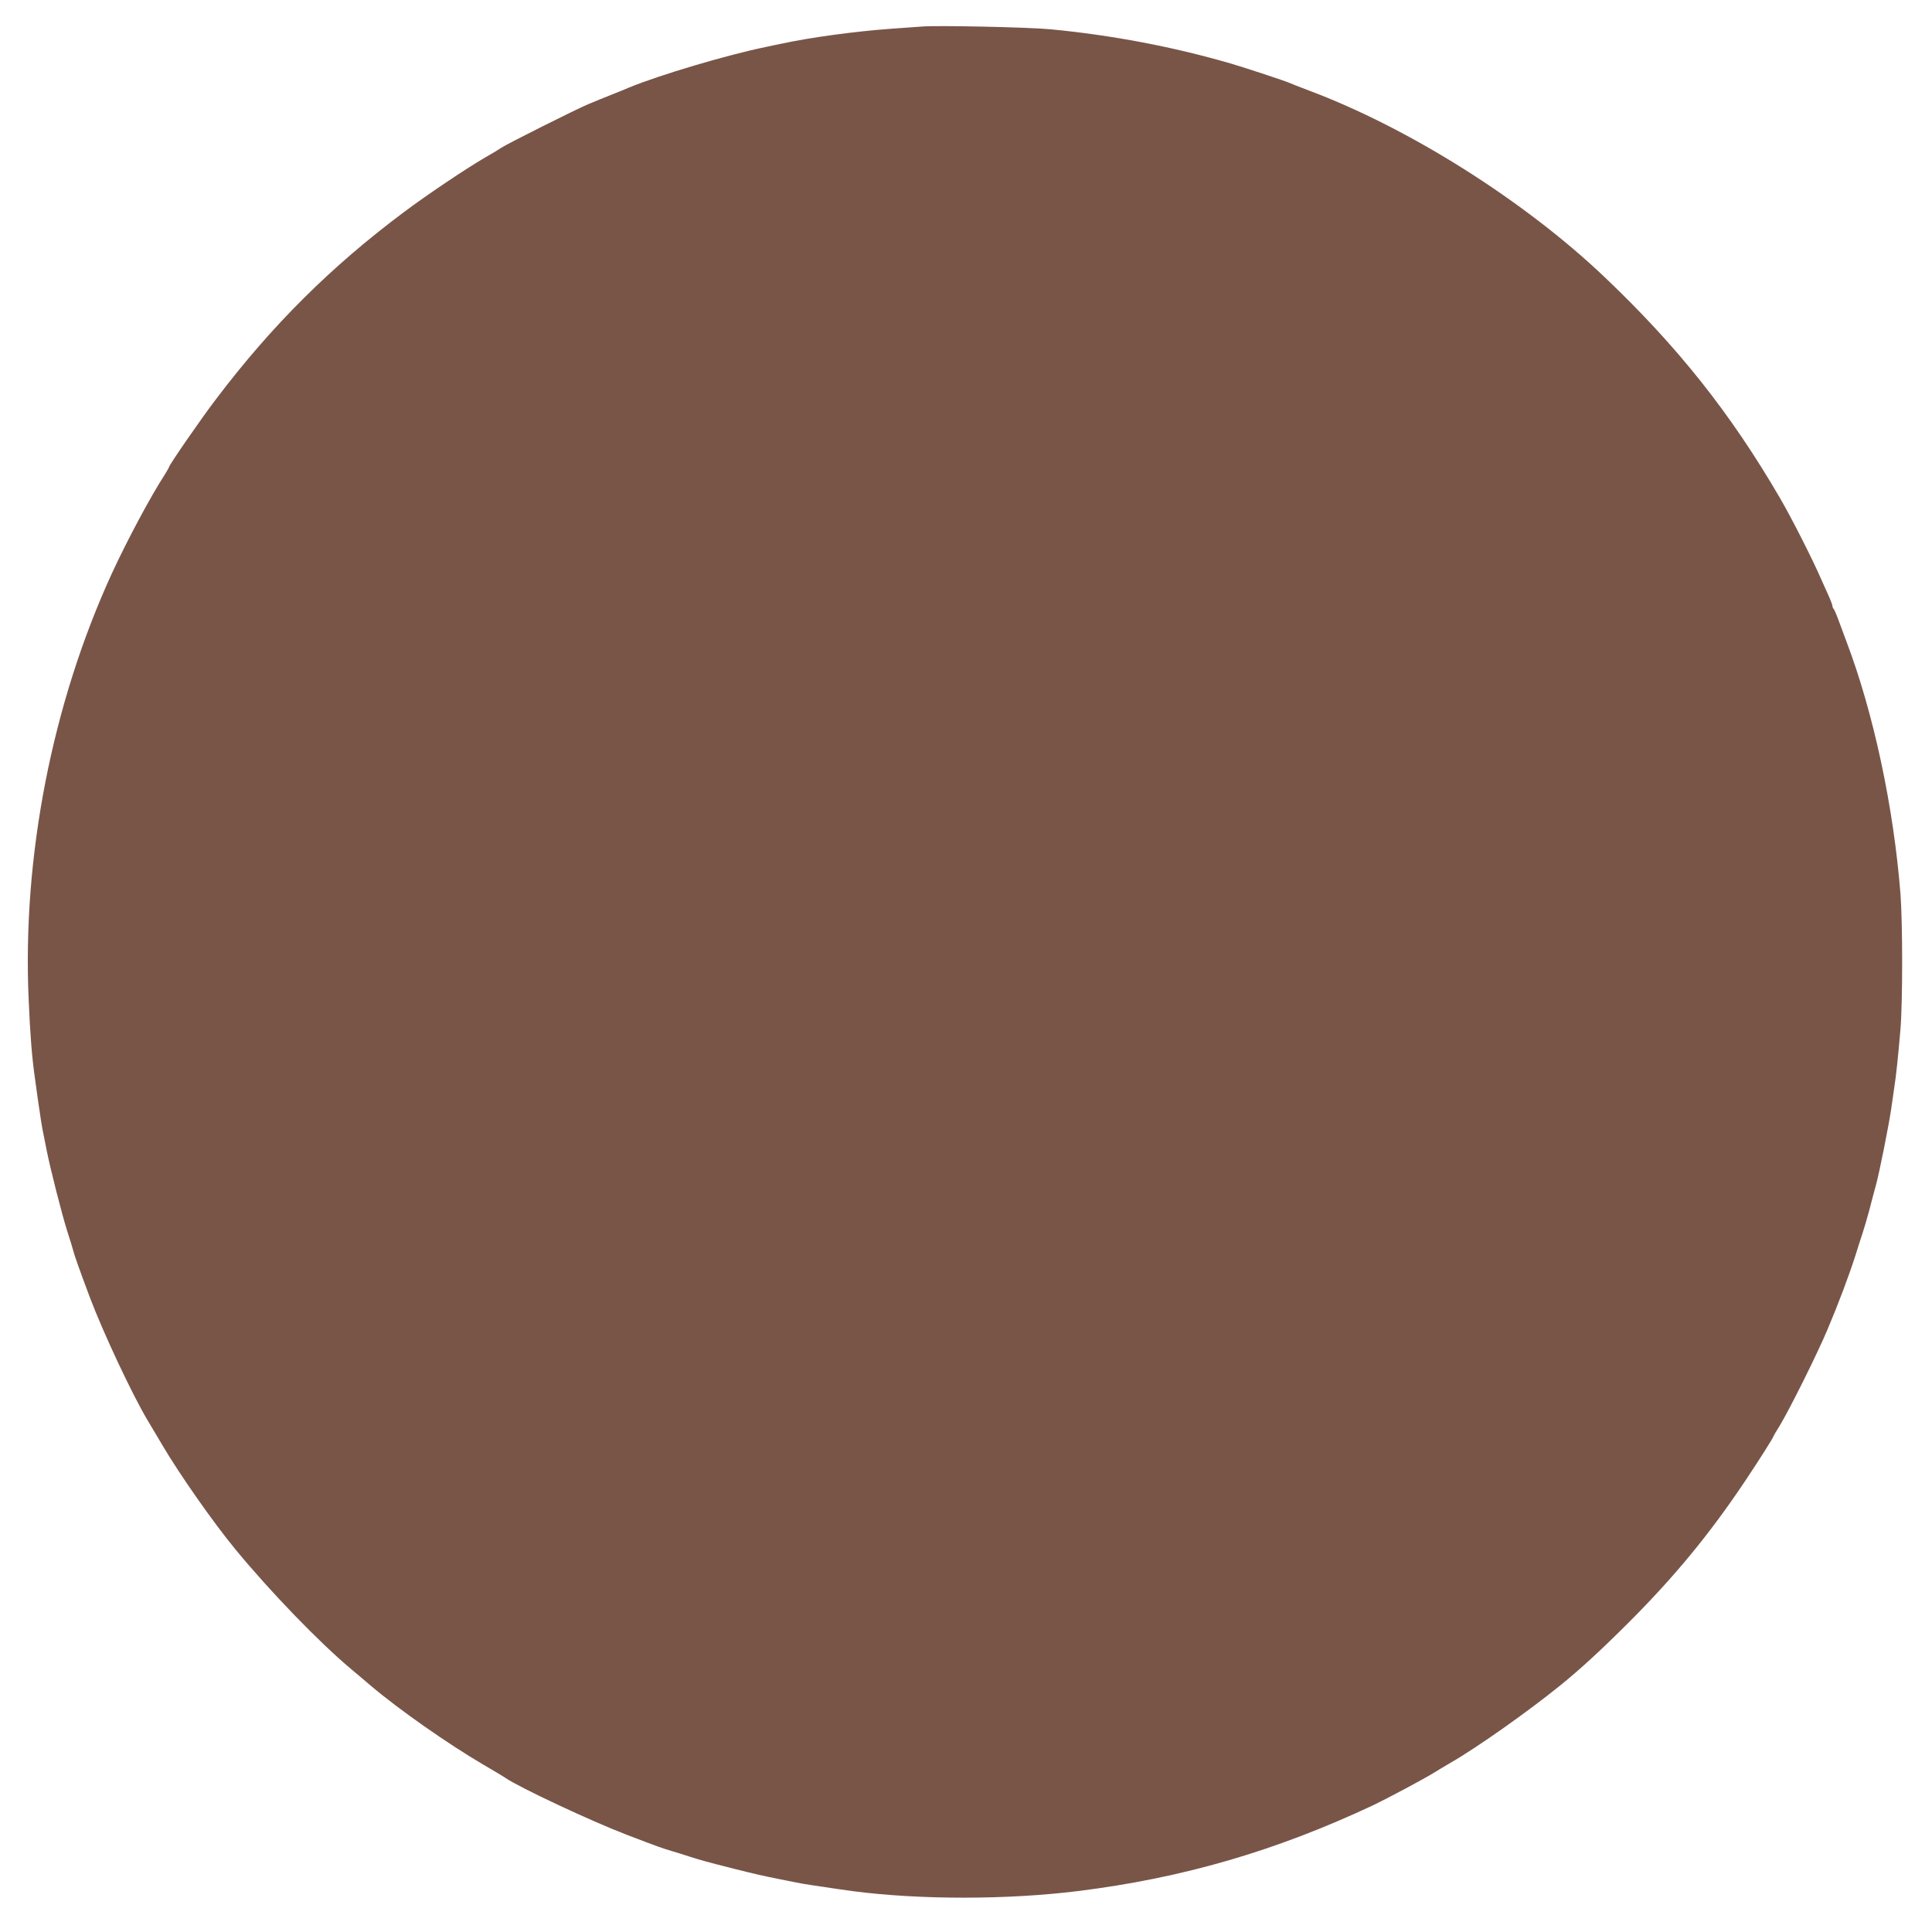 <?xml version="1.0" standalone="no"?>
<!DOCTYPE svg PUBLIC "-//W3C//DTD SVG 20010904//EN"
 "http://www.w3.org/TR/2001/REC-SVG-20010904/DTD/svg10.dtd">
<svg version="1.0" xmlns="http://www.w3.org/2000/svg"
 width="1280pt" height="1280pt" viewBox="0 0 1280 1280"
 preserveAspectRatio="xMidYMid meet">
<g transform="translate(0,1280) scale(0.1,-0.1)"
fill="#795548" stroke="none">
<path d="M6105 12624 c-22 -2 -110 -8 -195 -14 -239 -17 -543 -58 -735 -100
-22 -4 -67 -14 -100 -21 -252 -51 -706 -186 -905 -268 -25 -11 -79 -33 -120
-49 -41 -16 -109 -44 -150 -61 -88 -37 -540 -264 -579 -290 -14 -10 -60 -38
-101 -61 -125 -72 -386 -247 -545 -366 -484 -362 -874 -750 -1242 -1236 -99
-129 -313 -440 -313 -452 0 -3 -12 -24 -27 -48 -99 -153 -252 -441 -350 -653
-398 -866 -596 -1882 -553 -2830 10 -235 22 -382 41 -515 6 -41 15 -106 20
-145 15 -107 29 -196 39 -240 4 -22 14 -67 20 -100 24 -122 102 -426 134 -527
18 -56 37 -116 41 -133 7 -30 43 -131 112 -315 90 -236 274 -629 378 -805 23
-38 68 -115 101 -170 114 -194 340 -516 487 -694 232 -281 551 -611 762 -788
33 -28 92 -77 130 -110 190 -161 512 -386 745 -523 69 -40 136 -80 150 -90 92
-63 565 -285 800 -375 214 -82 243 -92 305 -110 33 -10 85 -26 115 -36 62 -20
117 -36 305 -83 131 -33 180 -44 290 -66 33 -6 78 -16 100 -20 22 -5 74 -14
115 -20 170 -25 198 -30 275 -40 441 -57 1017 -57 1485 1 694 86 1311 265
1960 570 86 41 336 174 400 214 19 12 69 42 110 66 179 103 511 338 725 511
136 110 275 238 460 423 303 304 531 581 765 930 95 142 190 292 190 300 0 2
19 34 42 71 67 111 249 477 315 634 74 175 144 362 185 490 16 52 38 120 48
150 10 30 30 98 44 150 13 52 34 129 45 170 24 88 84 391 101 505 6 44 15 107
20 140 12 74 26 208 41 385 15 179 15 706 0 900 -46 577 -178 1194 -356 1665
-15 39 -38 102 -52 140 -14 39 -29 74 -34 80 -5 5 -9 15 -9 22 0 6 -13 40 -29
75 -16 35 -36 79 -44 98 -58 134 -198 410 -274 540 -327 562 -678 1004 -1163
1465 -532 506 -1295 987 -1960 1236 -58 22 -114 44 -125 49 -25 12 -295 101
-390 129 -386 112 -788 188 -1195 227 -144 14 -765 27 -855 18z"/>
</g>
</svg>
